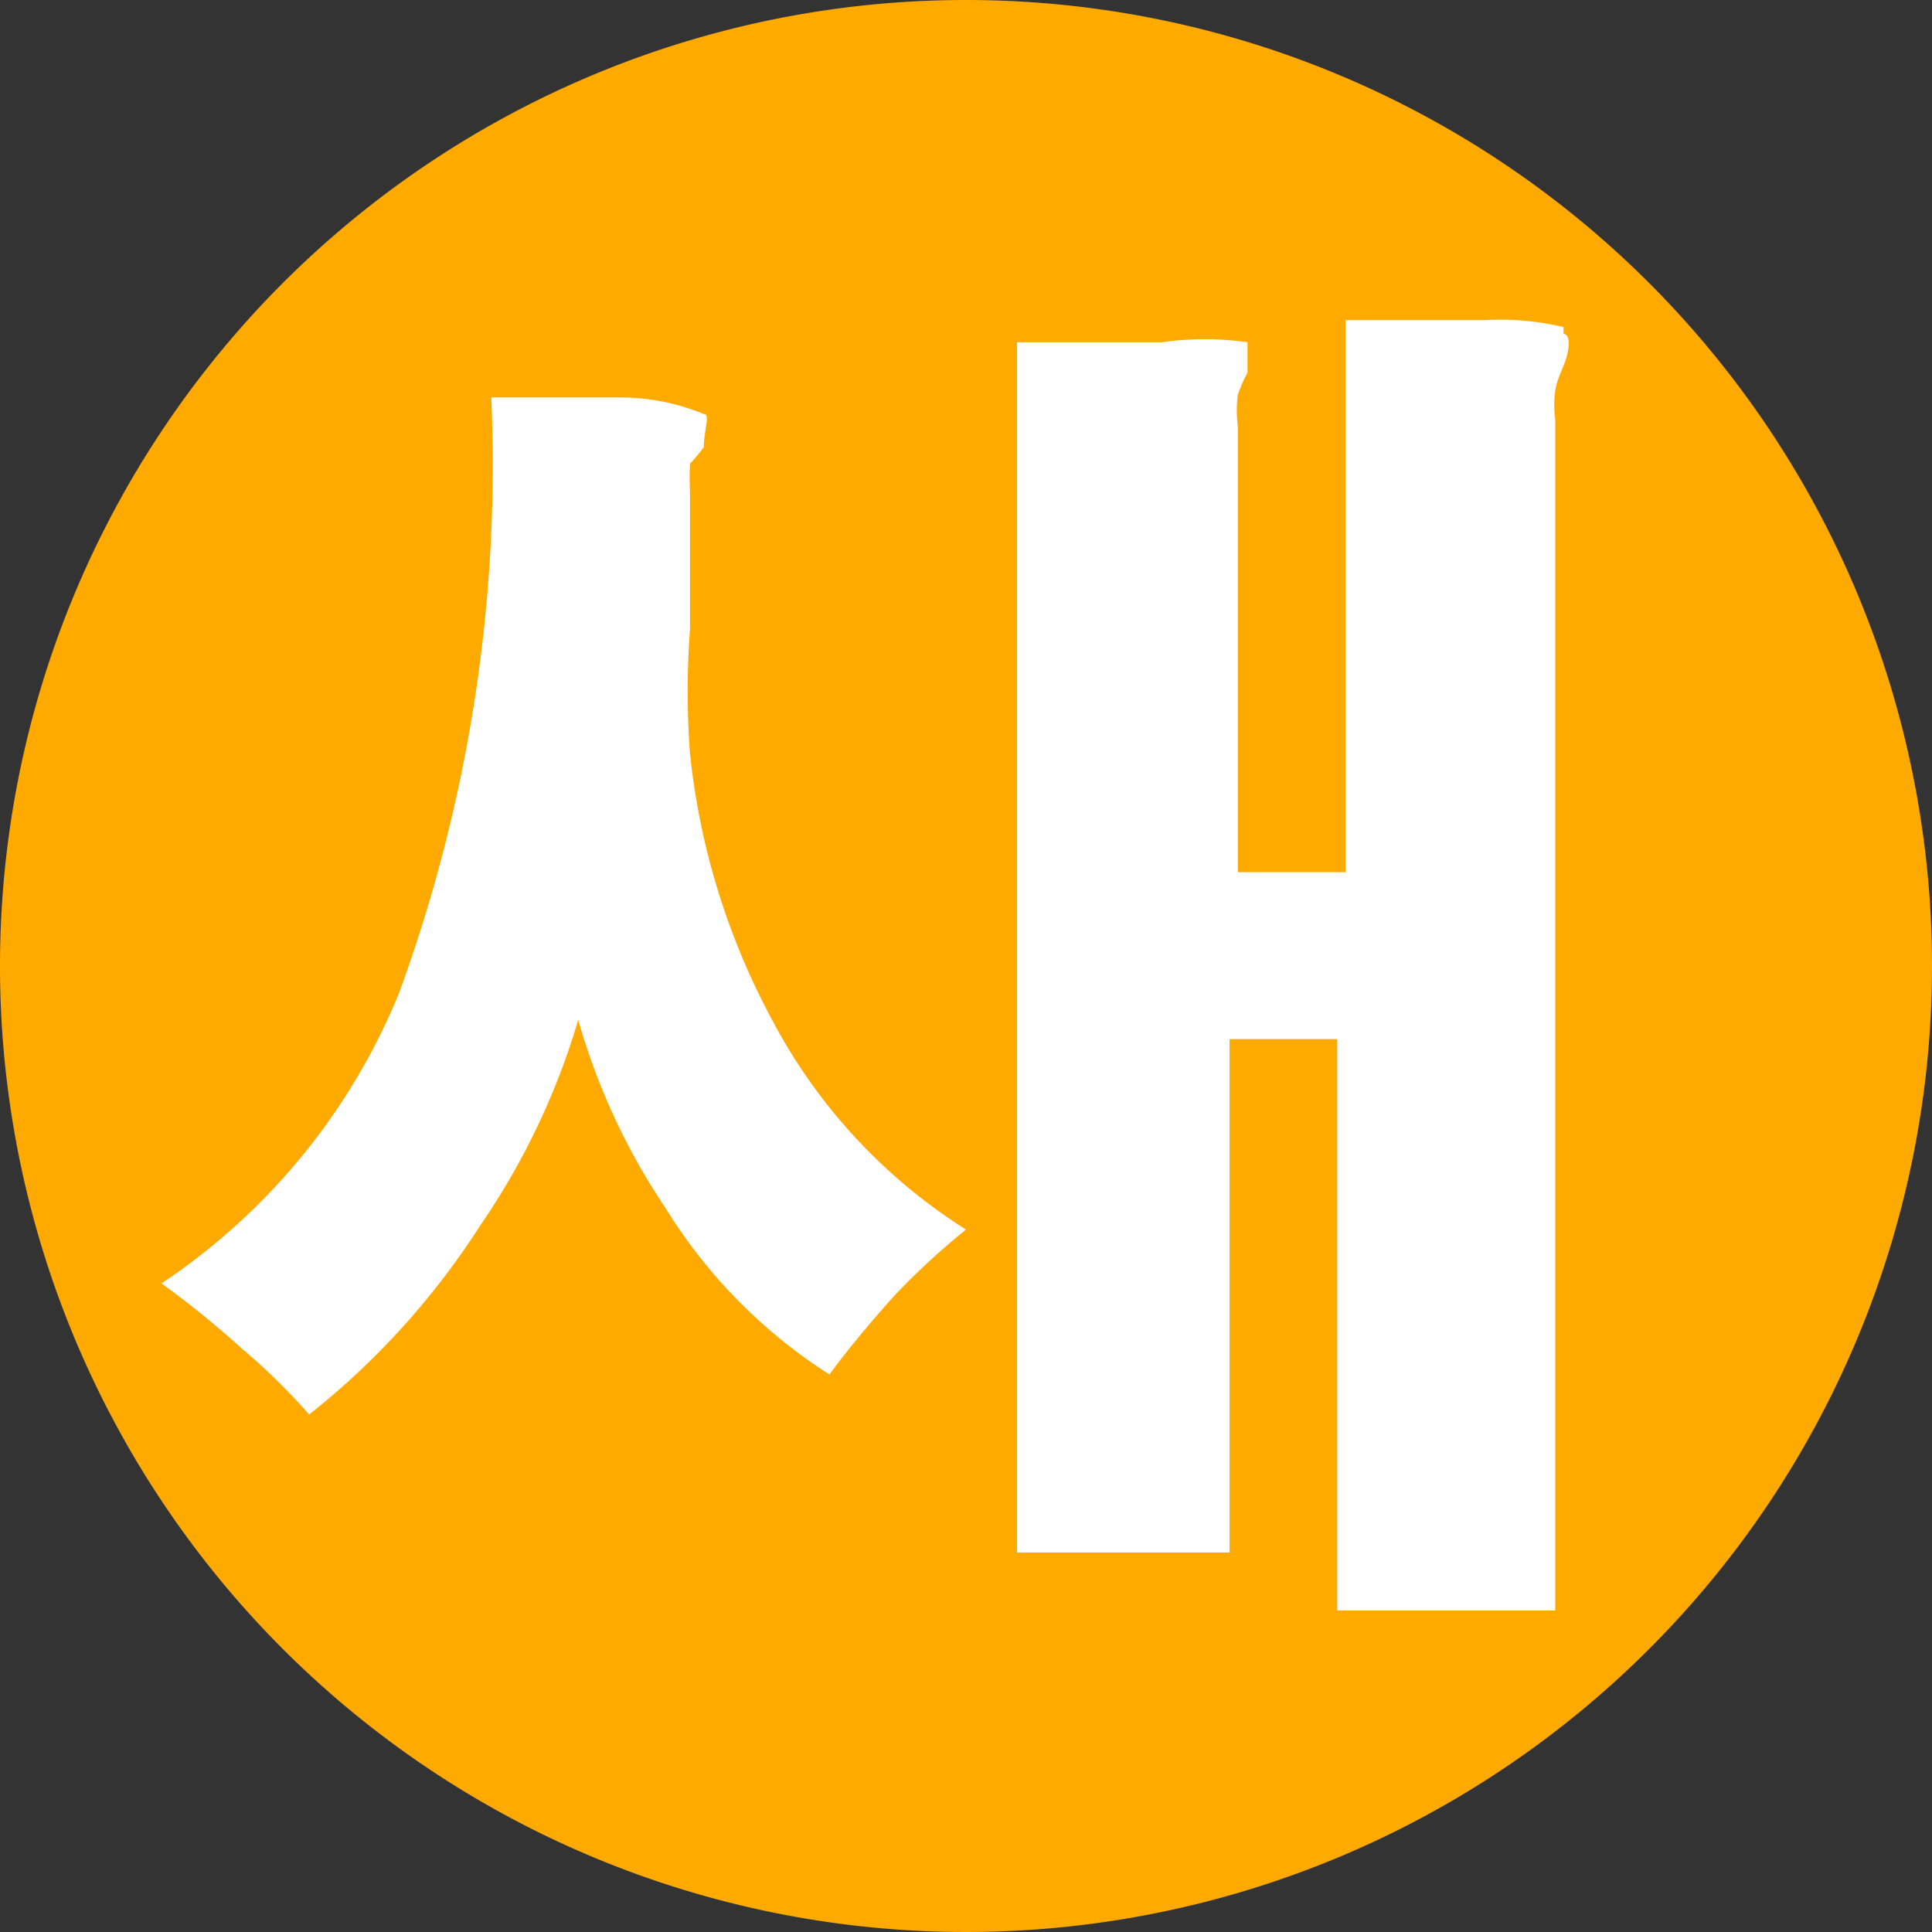 <svg id="레이어_1" data-name="레이어 1" xmlns="http://www.w3.org/2000/svg" viewBox="0 0 14 14"><rect x="0" y="0" width="14" height="14" fill="#333333" stroke="none"/><defs><style>.cls-1{fill:#fa0;}.cls-2{fill:#fff;}</style></defs><circle class="cls-1" cx="7" cy="7" r="6.5"/><path class="cls-1" d="M8,2A6,6,0,1,1,2,8,6,6,0,0,1,8,2M8,1a7,7,0,1,0,7,7A7,7,0,0,0,8,1Z" transform="translate(-1 -1)"/><path class="cls-2" d="M6.1,4c.05,0,0,.12,0,.24A1.22,1.22,0,0,1,6,4.36a1.94,1.94,0,0,0,0,.2c0,.4,0,.71,0,1a6,6,0,0,0,0,.9,5.2,5.2,0,0,0,.6,1.94A4,4,0,0,0,8,9.91a5.24,5.24,0,0,0-.52.48c-.17.19-.33.38-.47.57A3.8,3.8,0,0,1,5.82,9.75a4.77,4.77,0,0,1-.63-1.36,5.24,5.24,0,0,1-.71,1.49,5.57,5.57,0,0,1-1.24,1.37,4.52,4.52,0,0,0-.49-.48,6.68,6.68,0,0,0-.58-.47A4.63,4.63,0,0,0,3.89,8.2a11.13,11.13,0,0,0,.67-4.32h.92A1.6,1.6,0,0,1,6.1,4Zm6.23-.58c.05,0,.05.11,0,.23s-.05.13-.06.18a.75.75,0,0,0,0,.21v8.63H10.69V8.53H9.91v3.72H8.37V3.48H9.42a2.2,2.2,0,0,1,.62,0s0,.1,0,.22a1,1,0,0,0-.07.16.85.85,0,0,0,0,.23V7.32h.78v-4h1A2,2,0,0,1,12.33,3.37Z" transform="translate(-1 -1)"/></svg>